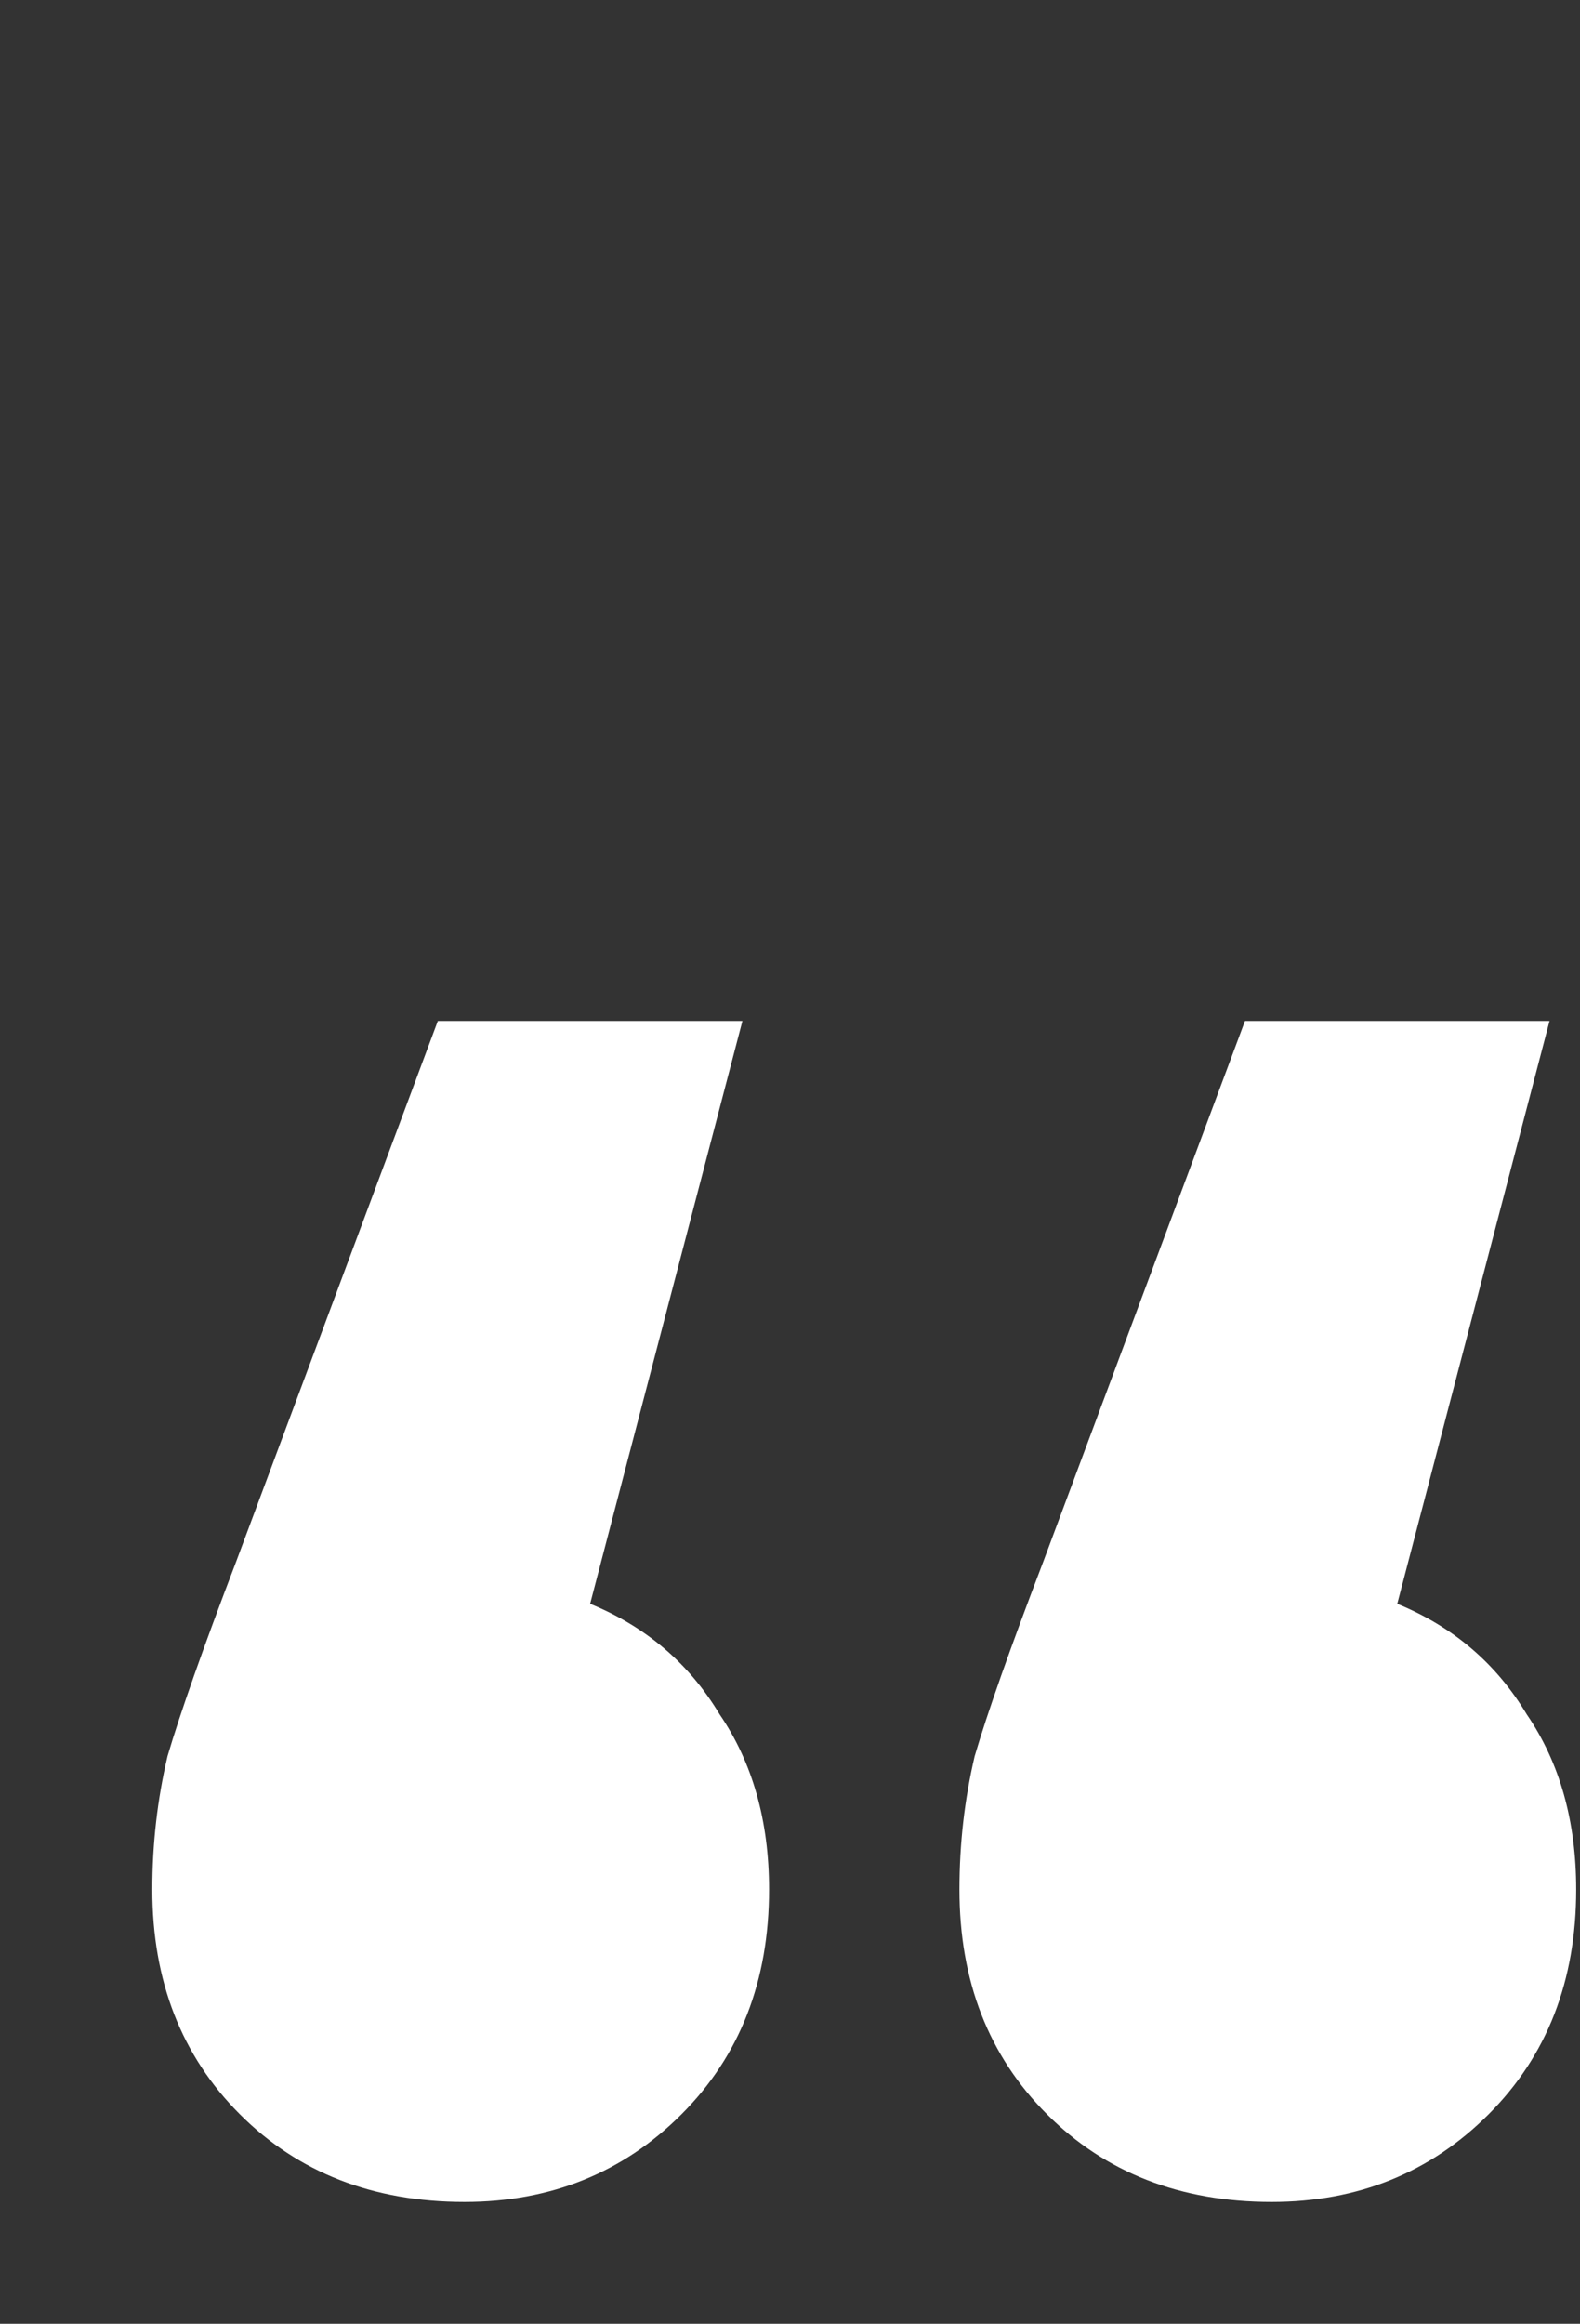 <?xml version="1.0" encoding="UTF-8"?> <svg xmlns="http://www.w3.org/2000/svg" width="83" height="122" viewBox="0 0 83 122" fill="none"><rect x="0" y="0" width="83" height="122" fill="#333333" stroke="none"/><path d="M31 84.2C33.933 85.4 36.2 87.333 37.8 90C39.533 92.533 40.4 95.6 40.4 99.2C40.4 104 38.867 107.933 35.8 111C32.733 114.067 28.933 115.6 24.4 115.6C19.6 115.6 15.667 114.067 12.6 111C9.533 107.933 8 104 8 99.2C8 96.8 8.267 94.467 8.8 92.2C9.467 89.933 10.667 86.533 12.4 82L23 53.6H39L31 84.2ZM73.4 84.2C76.333 85.4 78.6 87.333 80.2 90C81.933 92.533 82.8 95.6 82.8 99.2C82.8 104 81.267 107.933 78.2 111C75.133 114.067 71.333 115.6 66.8 115.6C62 115.6 58.067 114.067 55 111C51.933 107.933 50.4 104 50.4 99.2C50.4 96.8 50.667 94.467 51.2 92.2C51.867 89.933 53.067 86.533 54.8 82L65.4 53.6H81.4L73.4 84.2Z" fill="white"></path></svg> 